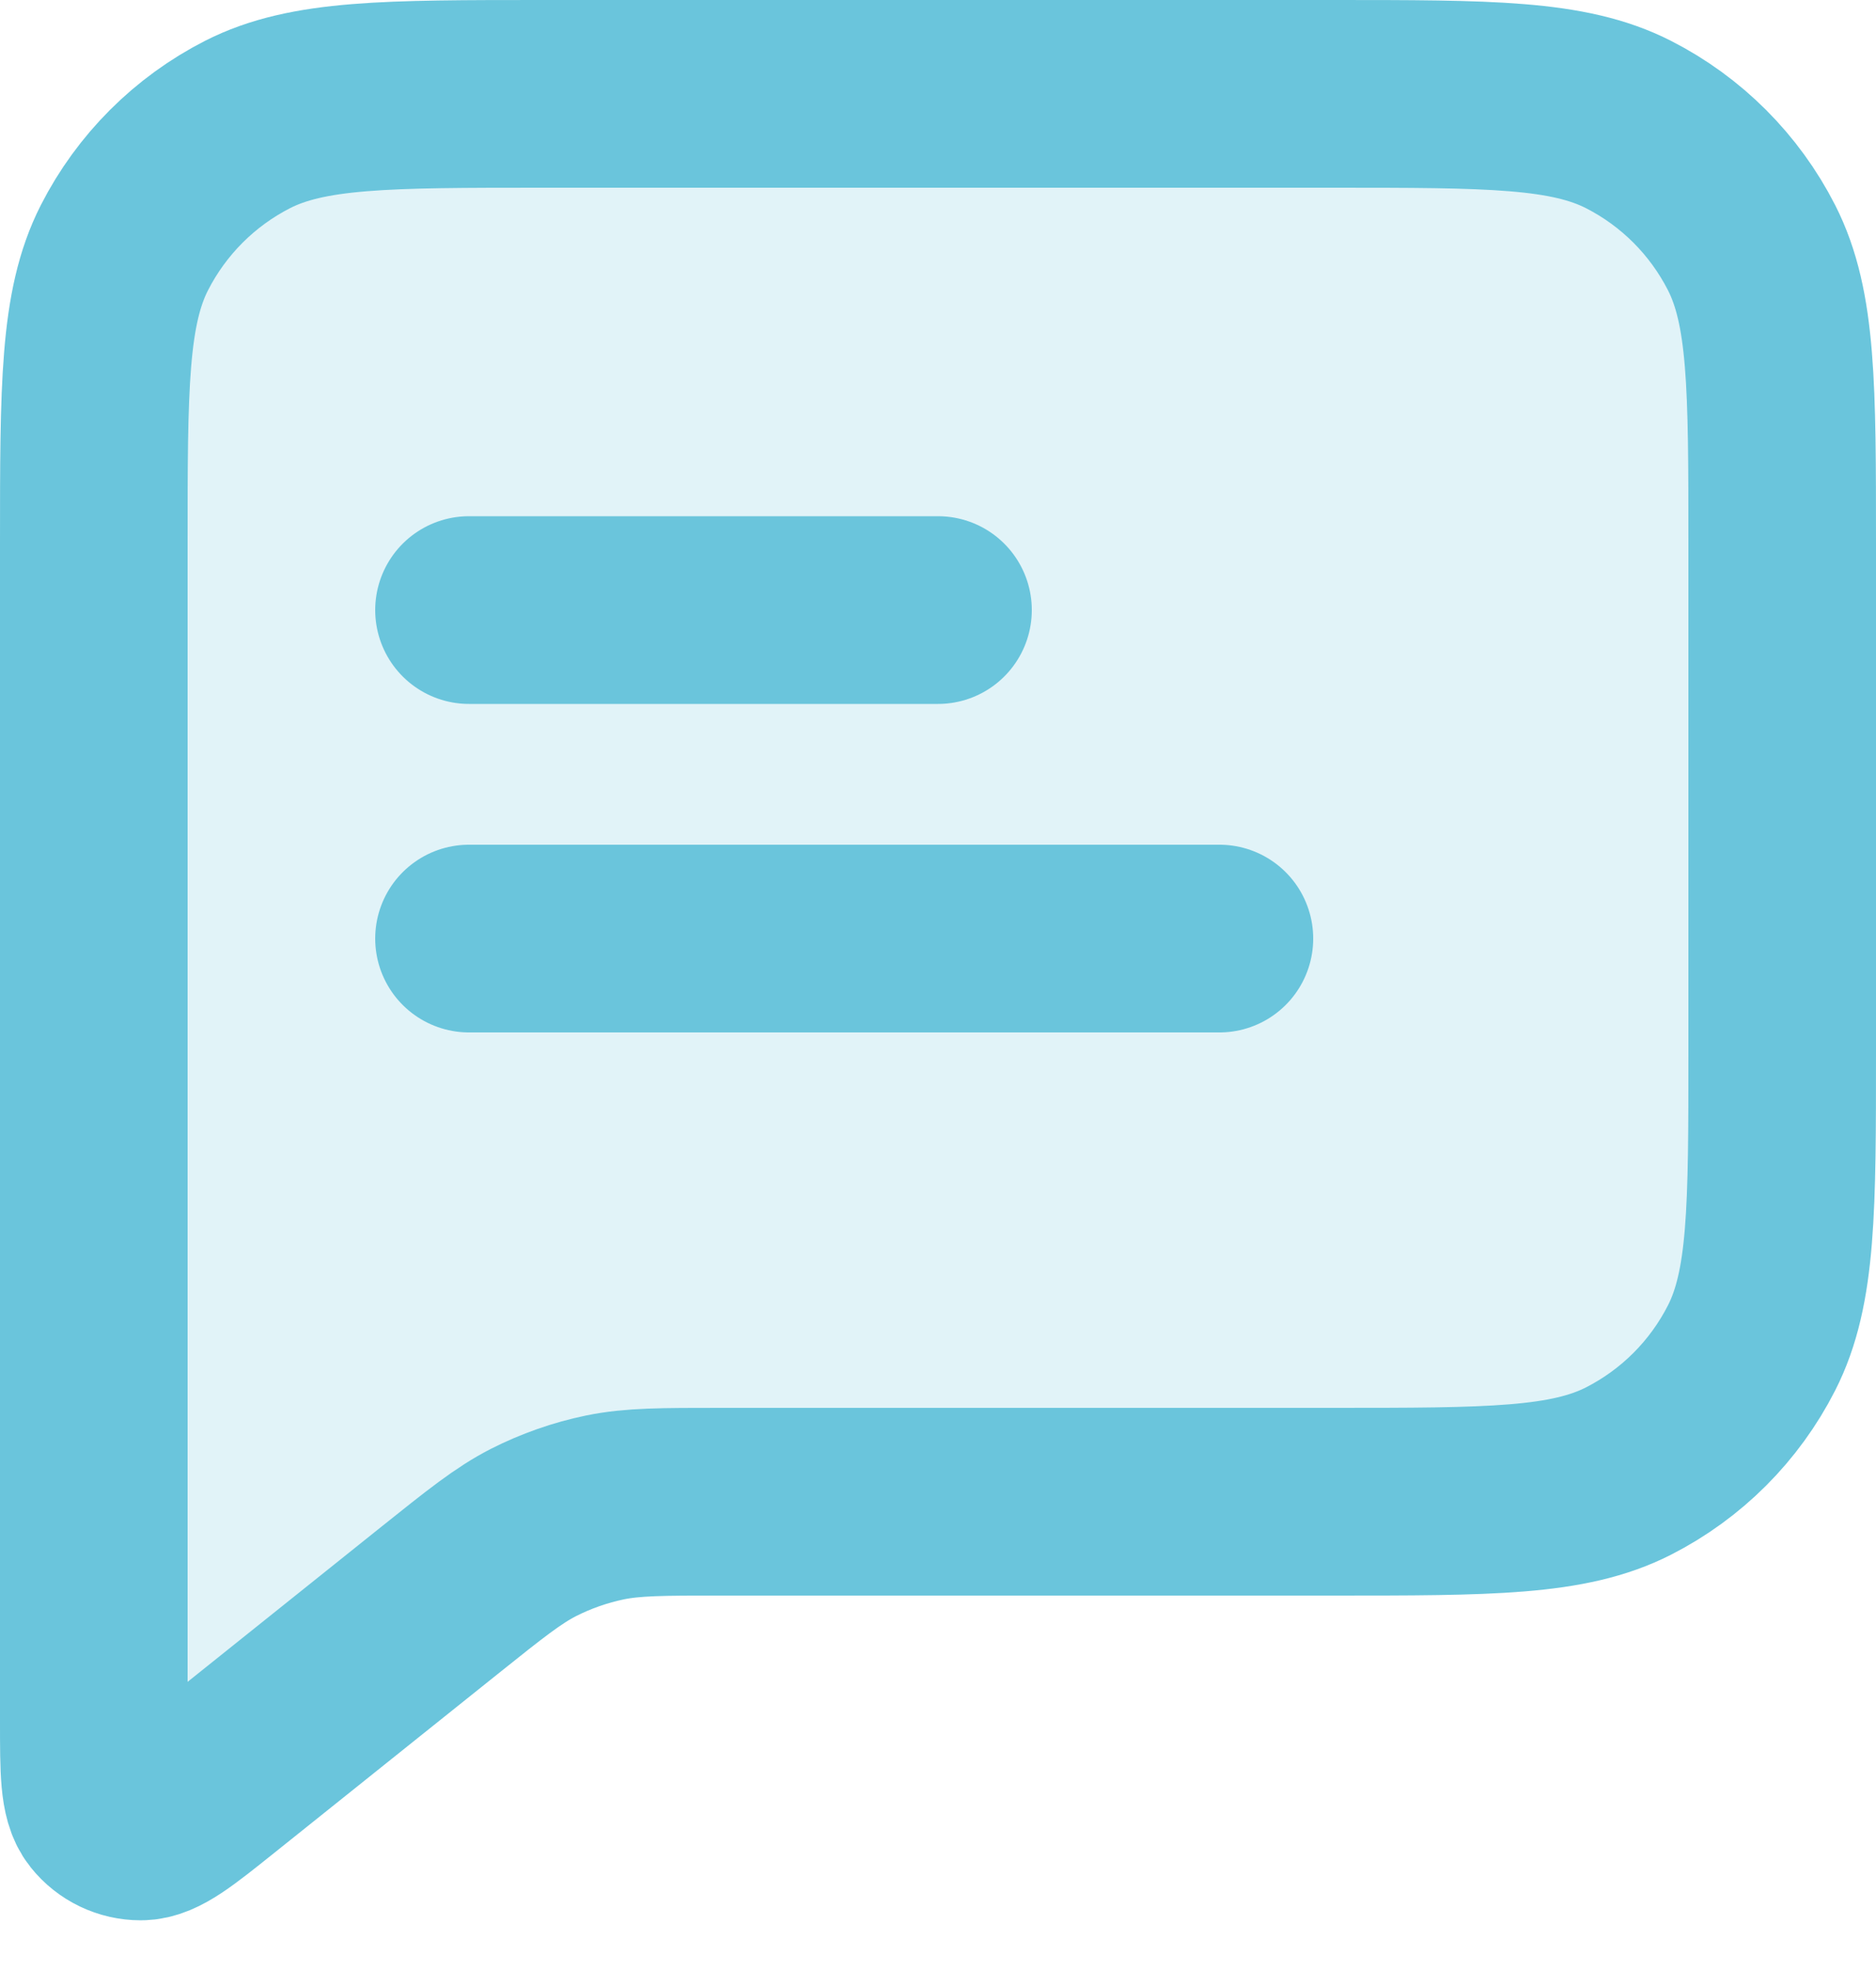 <svg width="20" height="21" viewBox="0 0 20 21" fill="none" xmlns="http://www.w3.org/2000/svg">
<path d="M1 5.8C1 4.12 1 3.28 1.327 2.638C1.615 2.074 2.074 1.615 2.638 1.327C3.28 1 4.12 1 5.8 1H14.2C15.88 1 16.72 1 17.362 1.327C17.927 1.615 18.385 2.074 18.673 2.638C19 3.28 19 4.12 19 5.8V11.2C19 12.88 19 13.72 18.673 14.362C18.385 14.927 17.927 15.385 17.362 15.673C16.72 16 15.88 16 14.2 16H7.684C7.06 16 6.748 16 6.449 16.061C6.184 16.116 5.928 16.206 5.687 16.328C5.416 16.467 5.173 16.662 4.685 17.052L2.3 18.96C1.884 19.293 1.676 19.459 1.501 19.46C1.348 19.46 1.204 19.391 1.109 19.272C1 19.135 1 18.868 1 18.335V5.8Z" fill="#6AC5DC" fill-opacity="0.2"/>
<path d="M5 6.5H10M5 10H13M7.684 16H14.2C15.88 16 16.72 16 17.362 15.673C17.927 15.385 18.385 14.927 18.673 14.362C19 13.72 19 12.88 19 11.2V5.8C19 4.12 19 3.28 18.673 2.638C18.385 2.074 17.927 1.615 17.362 1.327C16.72 1 15.88 1 14.2 1H5.8C4.12 1 3.28 1 2.638 1.327C2.074 1.615 1.615 2.074 1.327 2.638C1 3.28 1 4.12 1 5.8V18.335C1 18.868 1 19.135 1.109 19.272C1.204 19.391 1.348 19.46 1.501 19.46C1.676 19.459 1.884 19.293 2.3 18.96L4.685 17.052C5.173 16.662 5.416 16.467 5.687 16.328C5.928 16.206 6.184 16.116 6.449 16.061C6.748 16 7.06 16 7.684 16Z" stroke="#6AC5DC" stroke-width="2" stroke-linecap="round" stroke-linejoin="round"/>
</svg>
